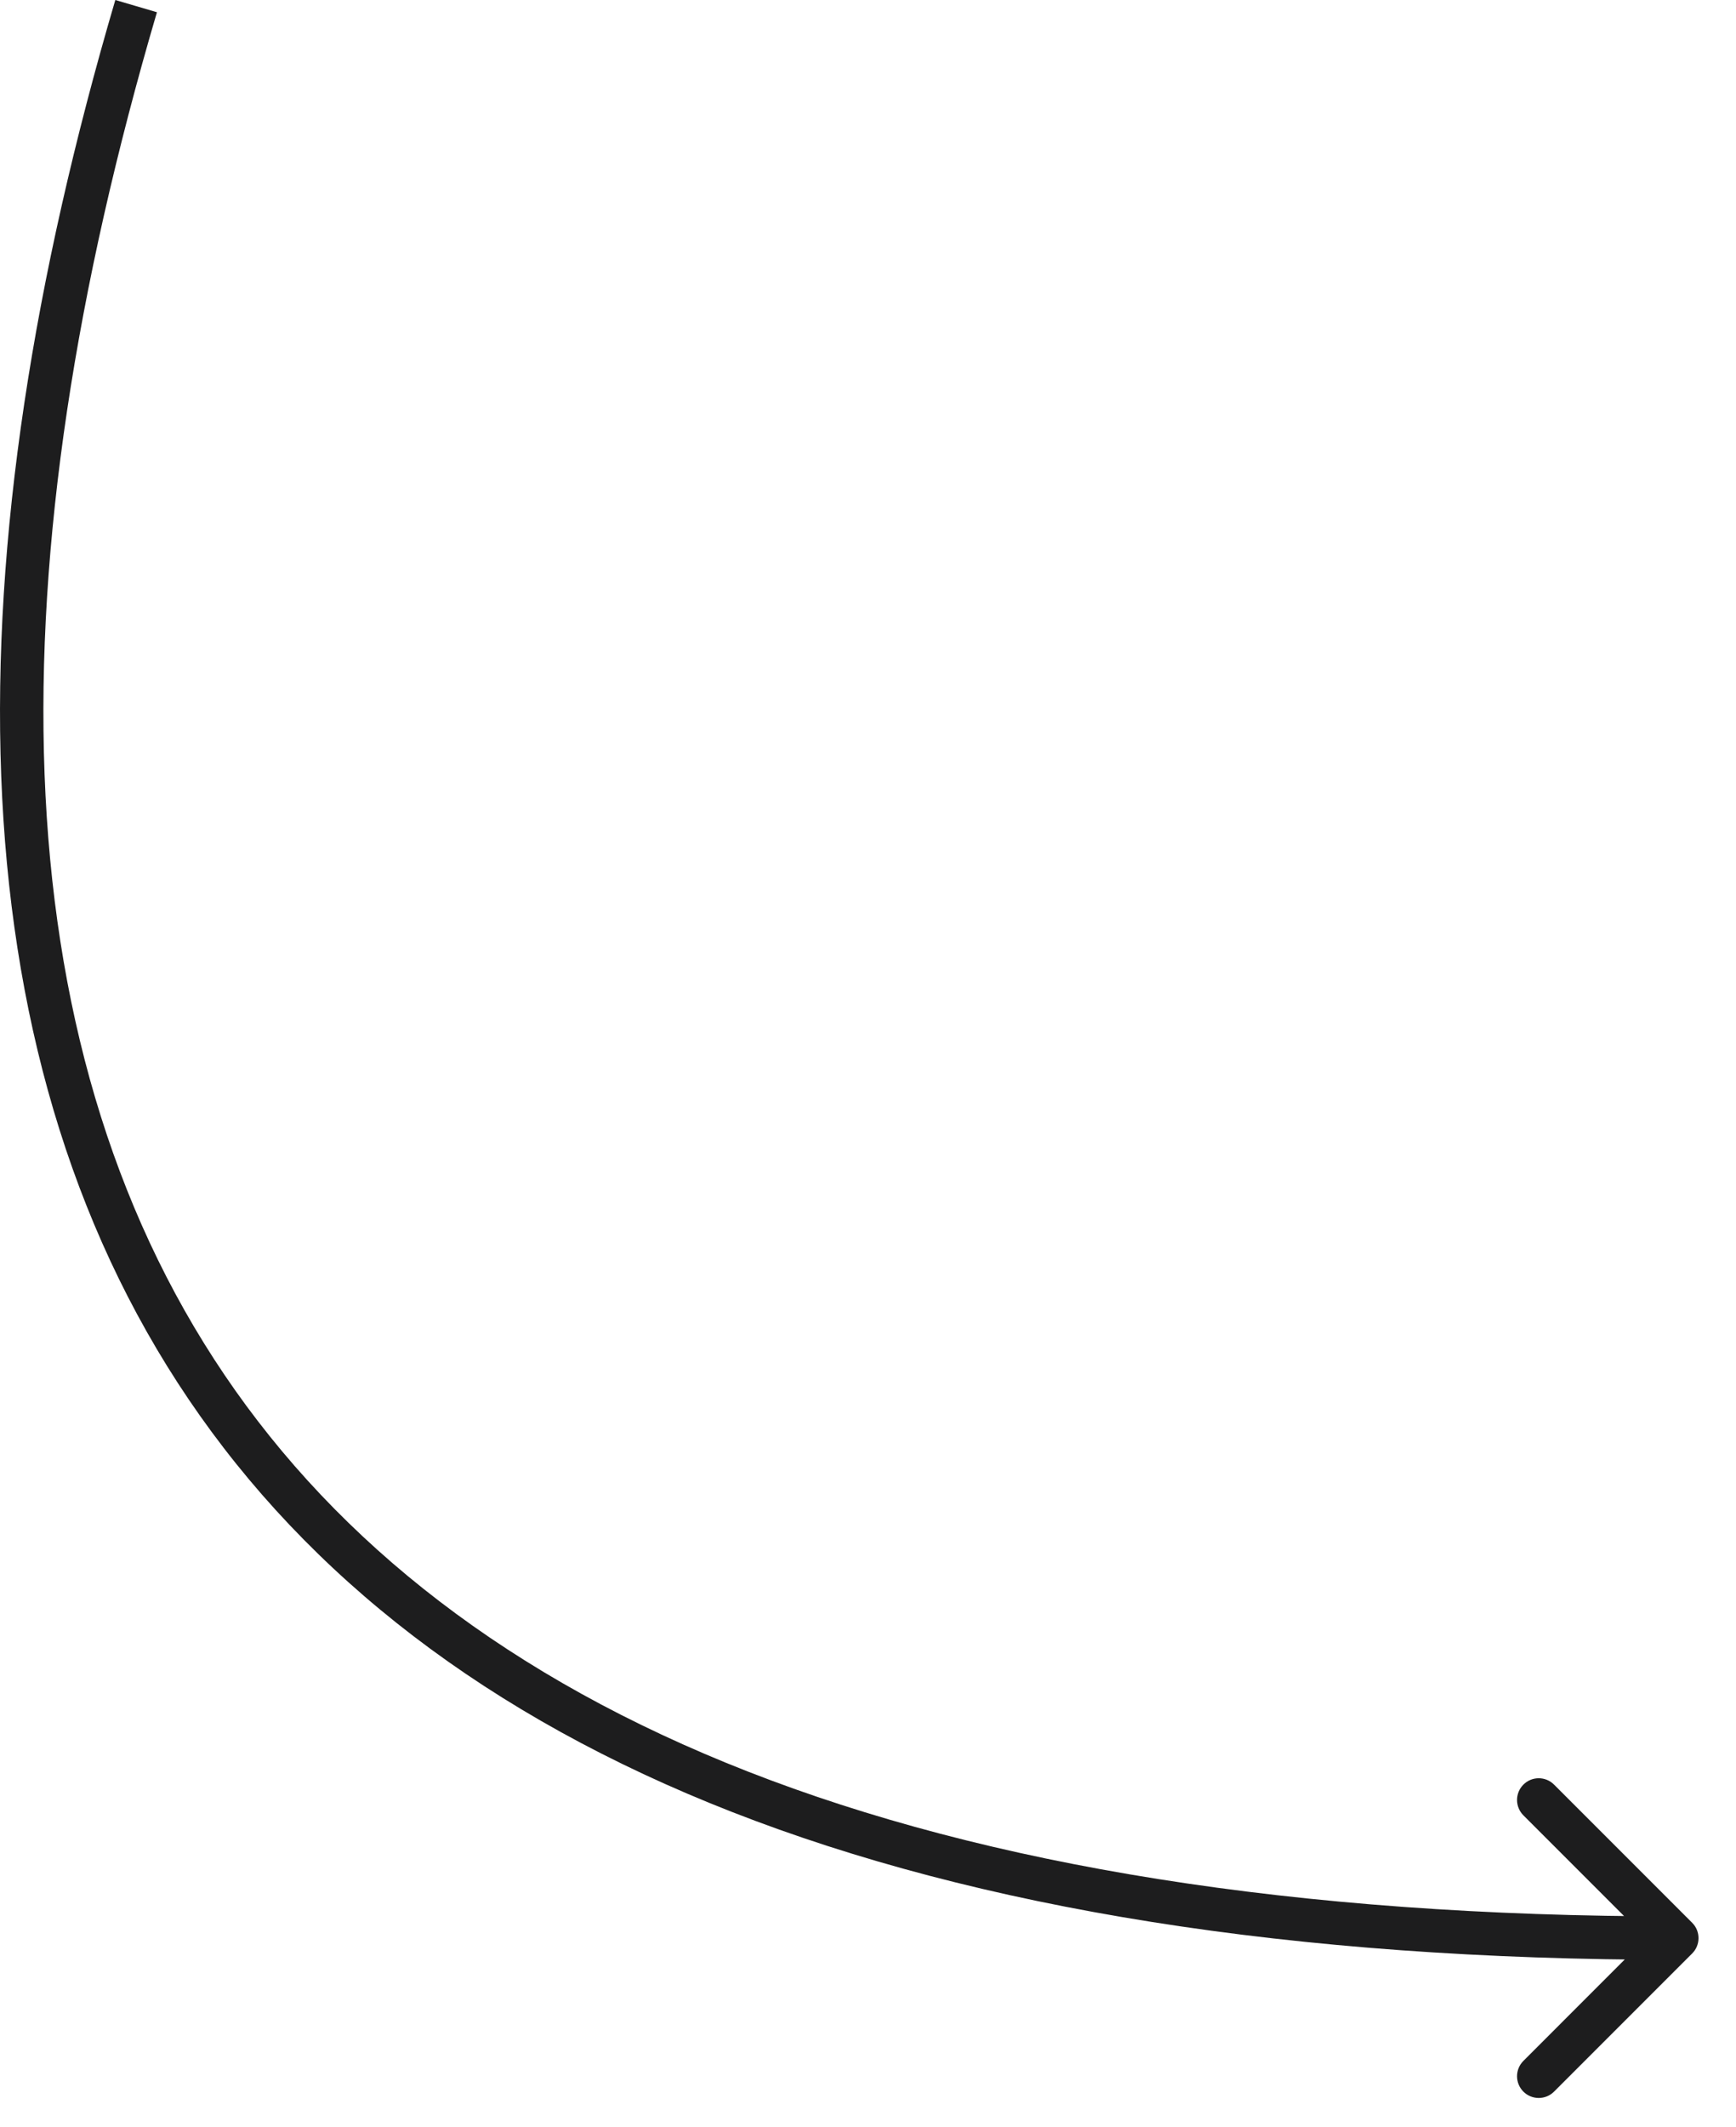<?xml version="1.0" encoding="UTF-8"?> <svg xmlns="http://www.w3.org/2000/svg" width="40" height="49" viewBox="0 0 40 49" fill="none"><path d="M38.99 44.288C39.185 44.483 39.185 44.8 38.99 44.995L35.808 48.177C35.613 48.372 35.296 48.372 35.101 48.177C34.906 47.981 34.906 47.665 35.101 47.47L37.929 44.641L35.101 41.813C34.906 41.617 34.906 41.301 35.101 41.106C35.296 40.91 35.613 40.91 35.808 41.106L38.99 44.288ZM38.636 44.641L38.636 45.141C20.817 45.141 9.859 40.373 4.348 32.234C-1.153 24.11 -1.108 12.801 2.657 -8.89488e-07L3.137 0.141L3.616 0.282C-0.119 12.982 -0.073 23.922 5.176 31.673C10.414 39.409 20.956 44.141 38.636 44.141L38.636 44.641Z" fill="#1D1D1E"></path></svg> 